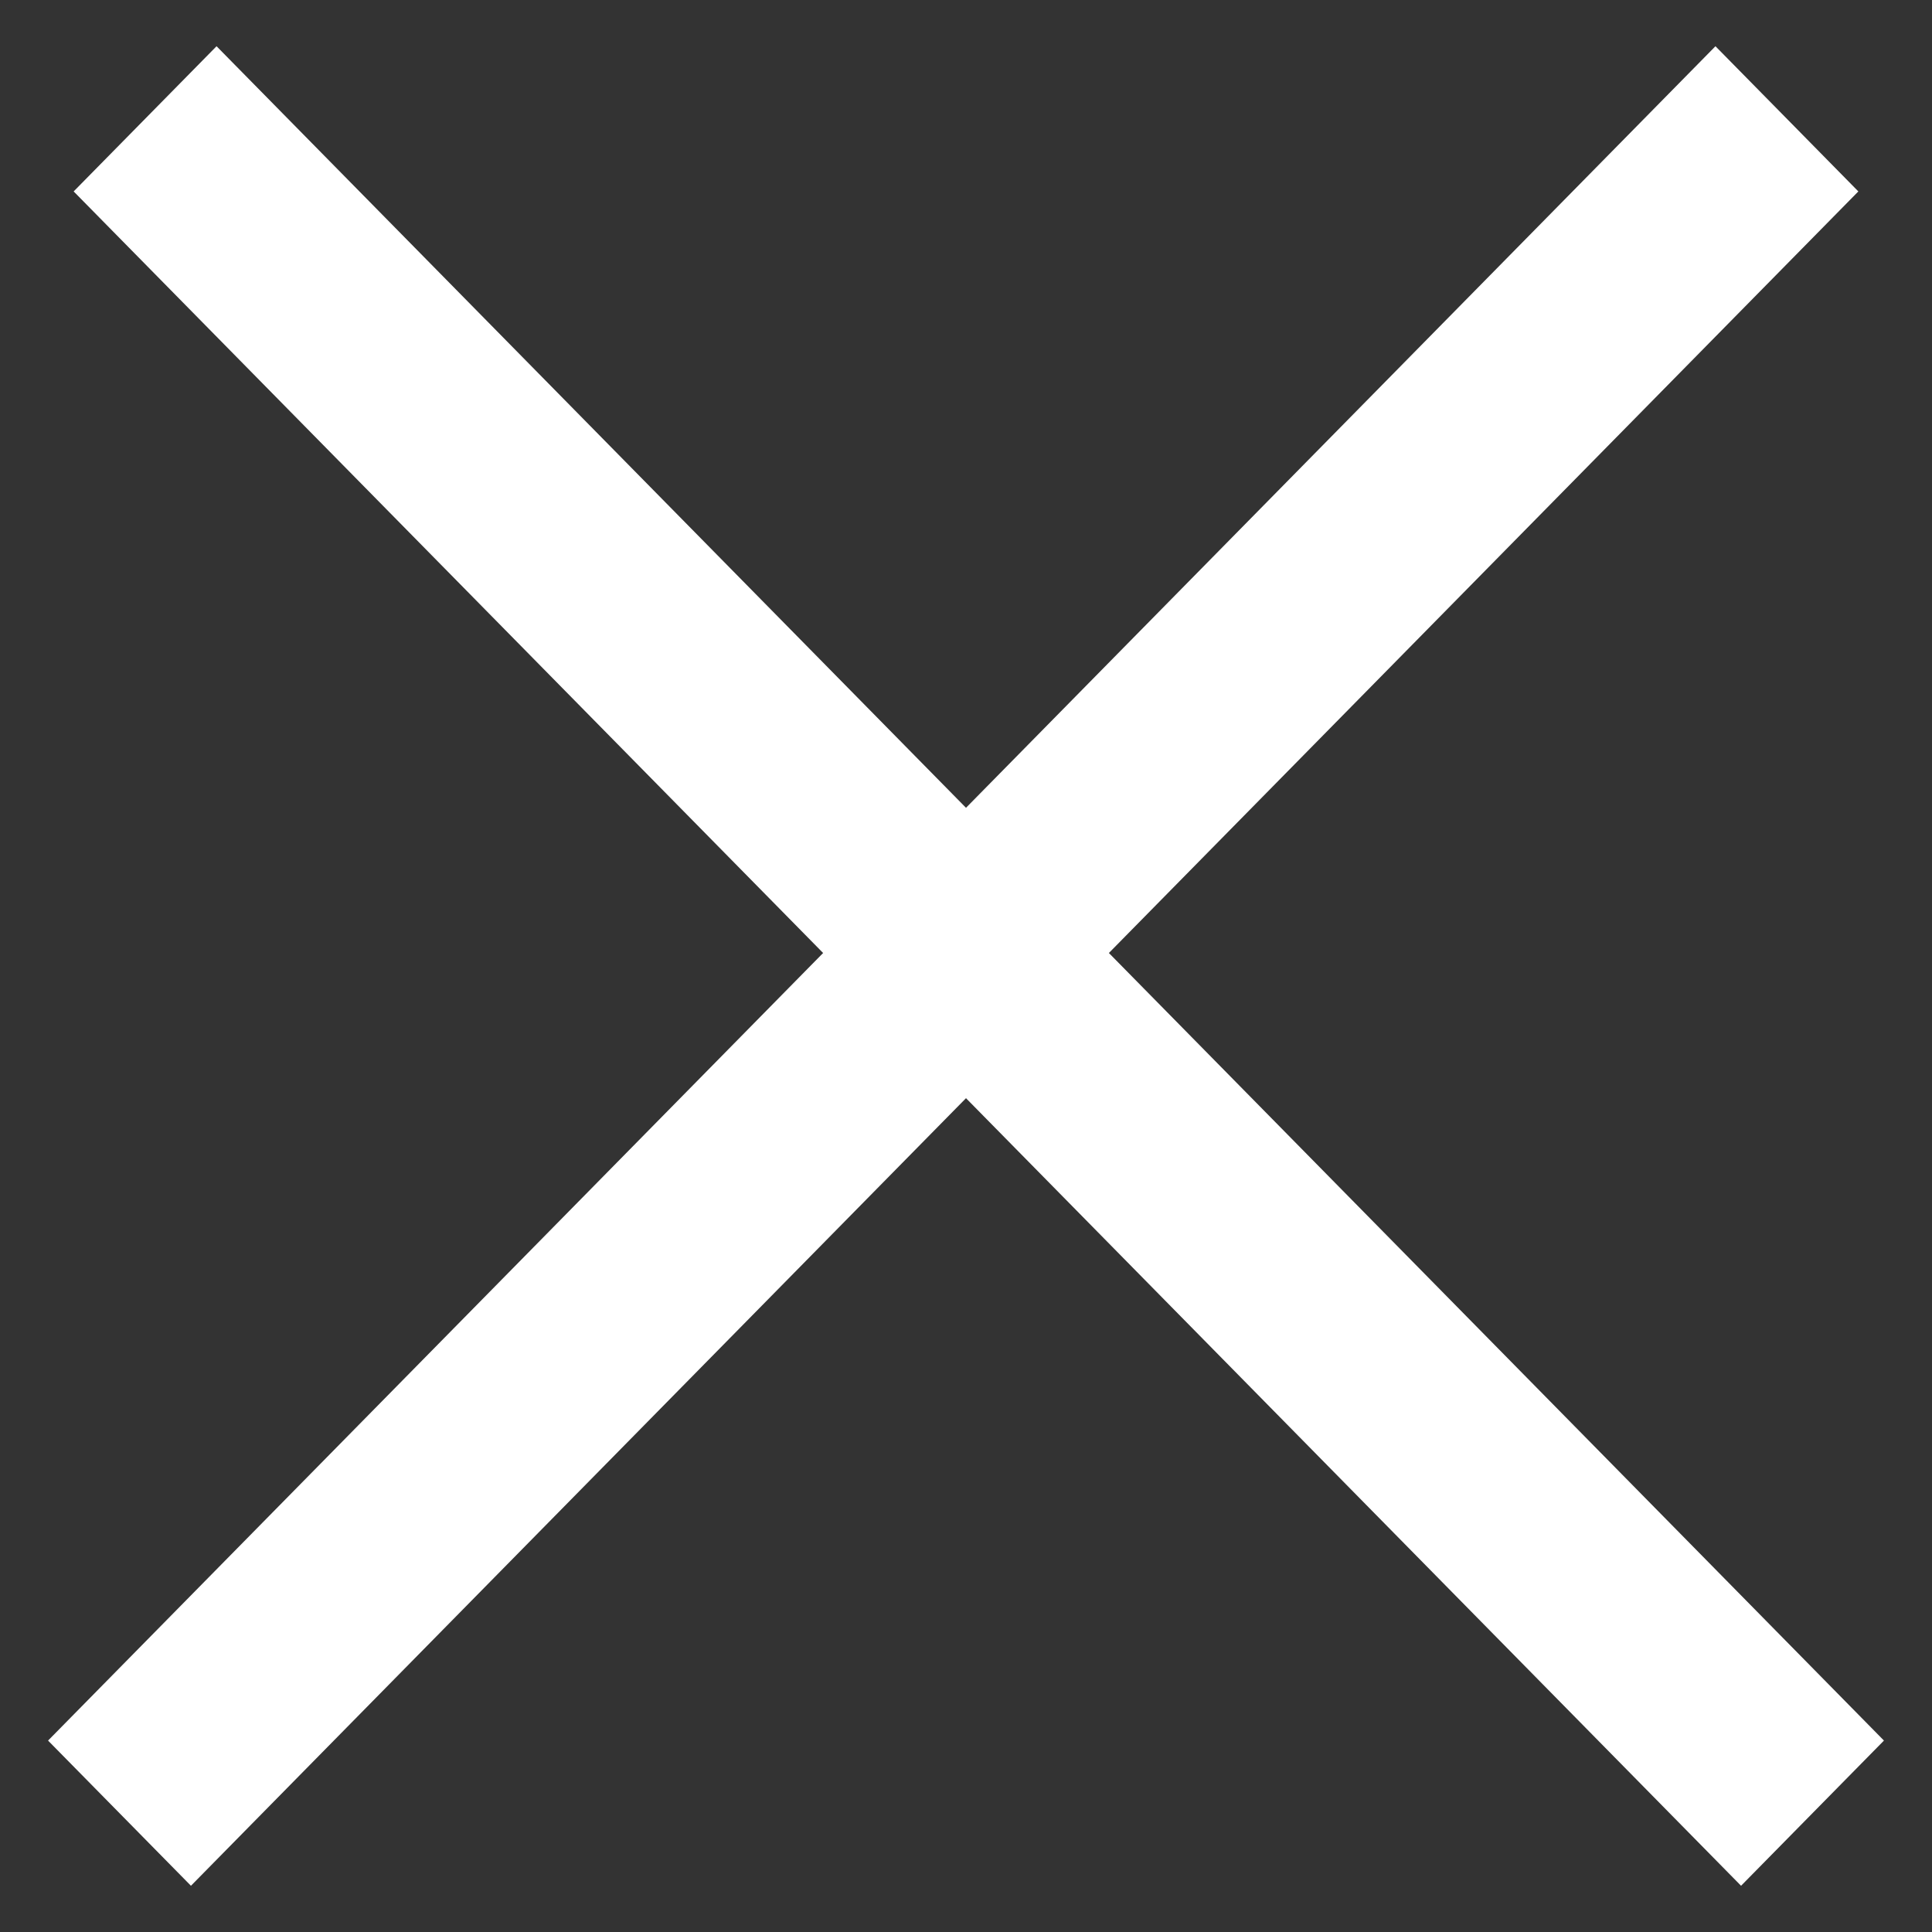 <svg width="12" height="12" viewBox="0 0 12 12" fill="none" xmlns="http://www.w3.org/2000/svg">
<rect x="0" y="0" width="12" height="12" fill="#333333" stroke="none"/>
<path d="M10.814 11L11 10.811L1.345 1L1.159 1.189L10.814 11Z" fill="white"/>
<path d="M1 10.811L1.186 11L10.841 1.189L10.655 1L1 10.811Z" fill="white"/>
<path d="M10.814 11L11 10.811L1.345 1L1.159 1.189L10.814 11Z" stroke="white"/>
<path d="M1 10.811L1.186 11L10.841 1.189L10.655 1L1 10.811Z" stroke="white"/>
</svg>
